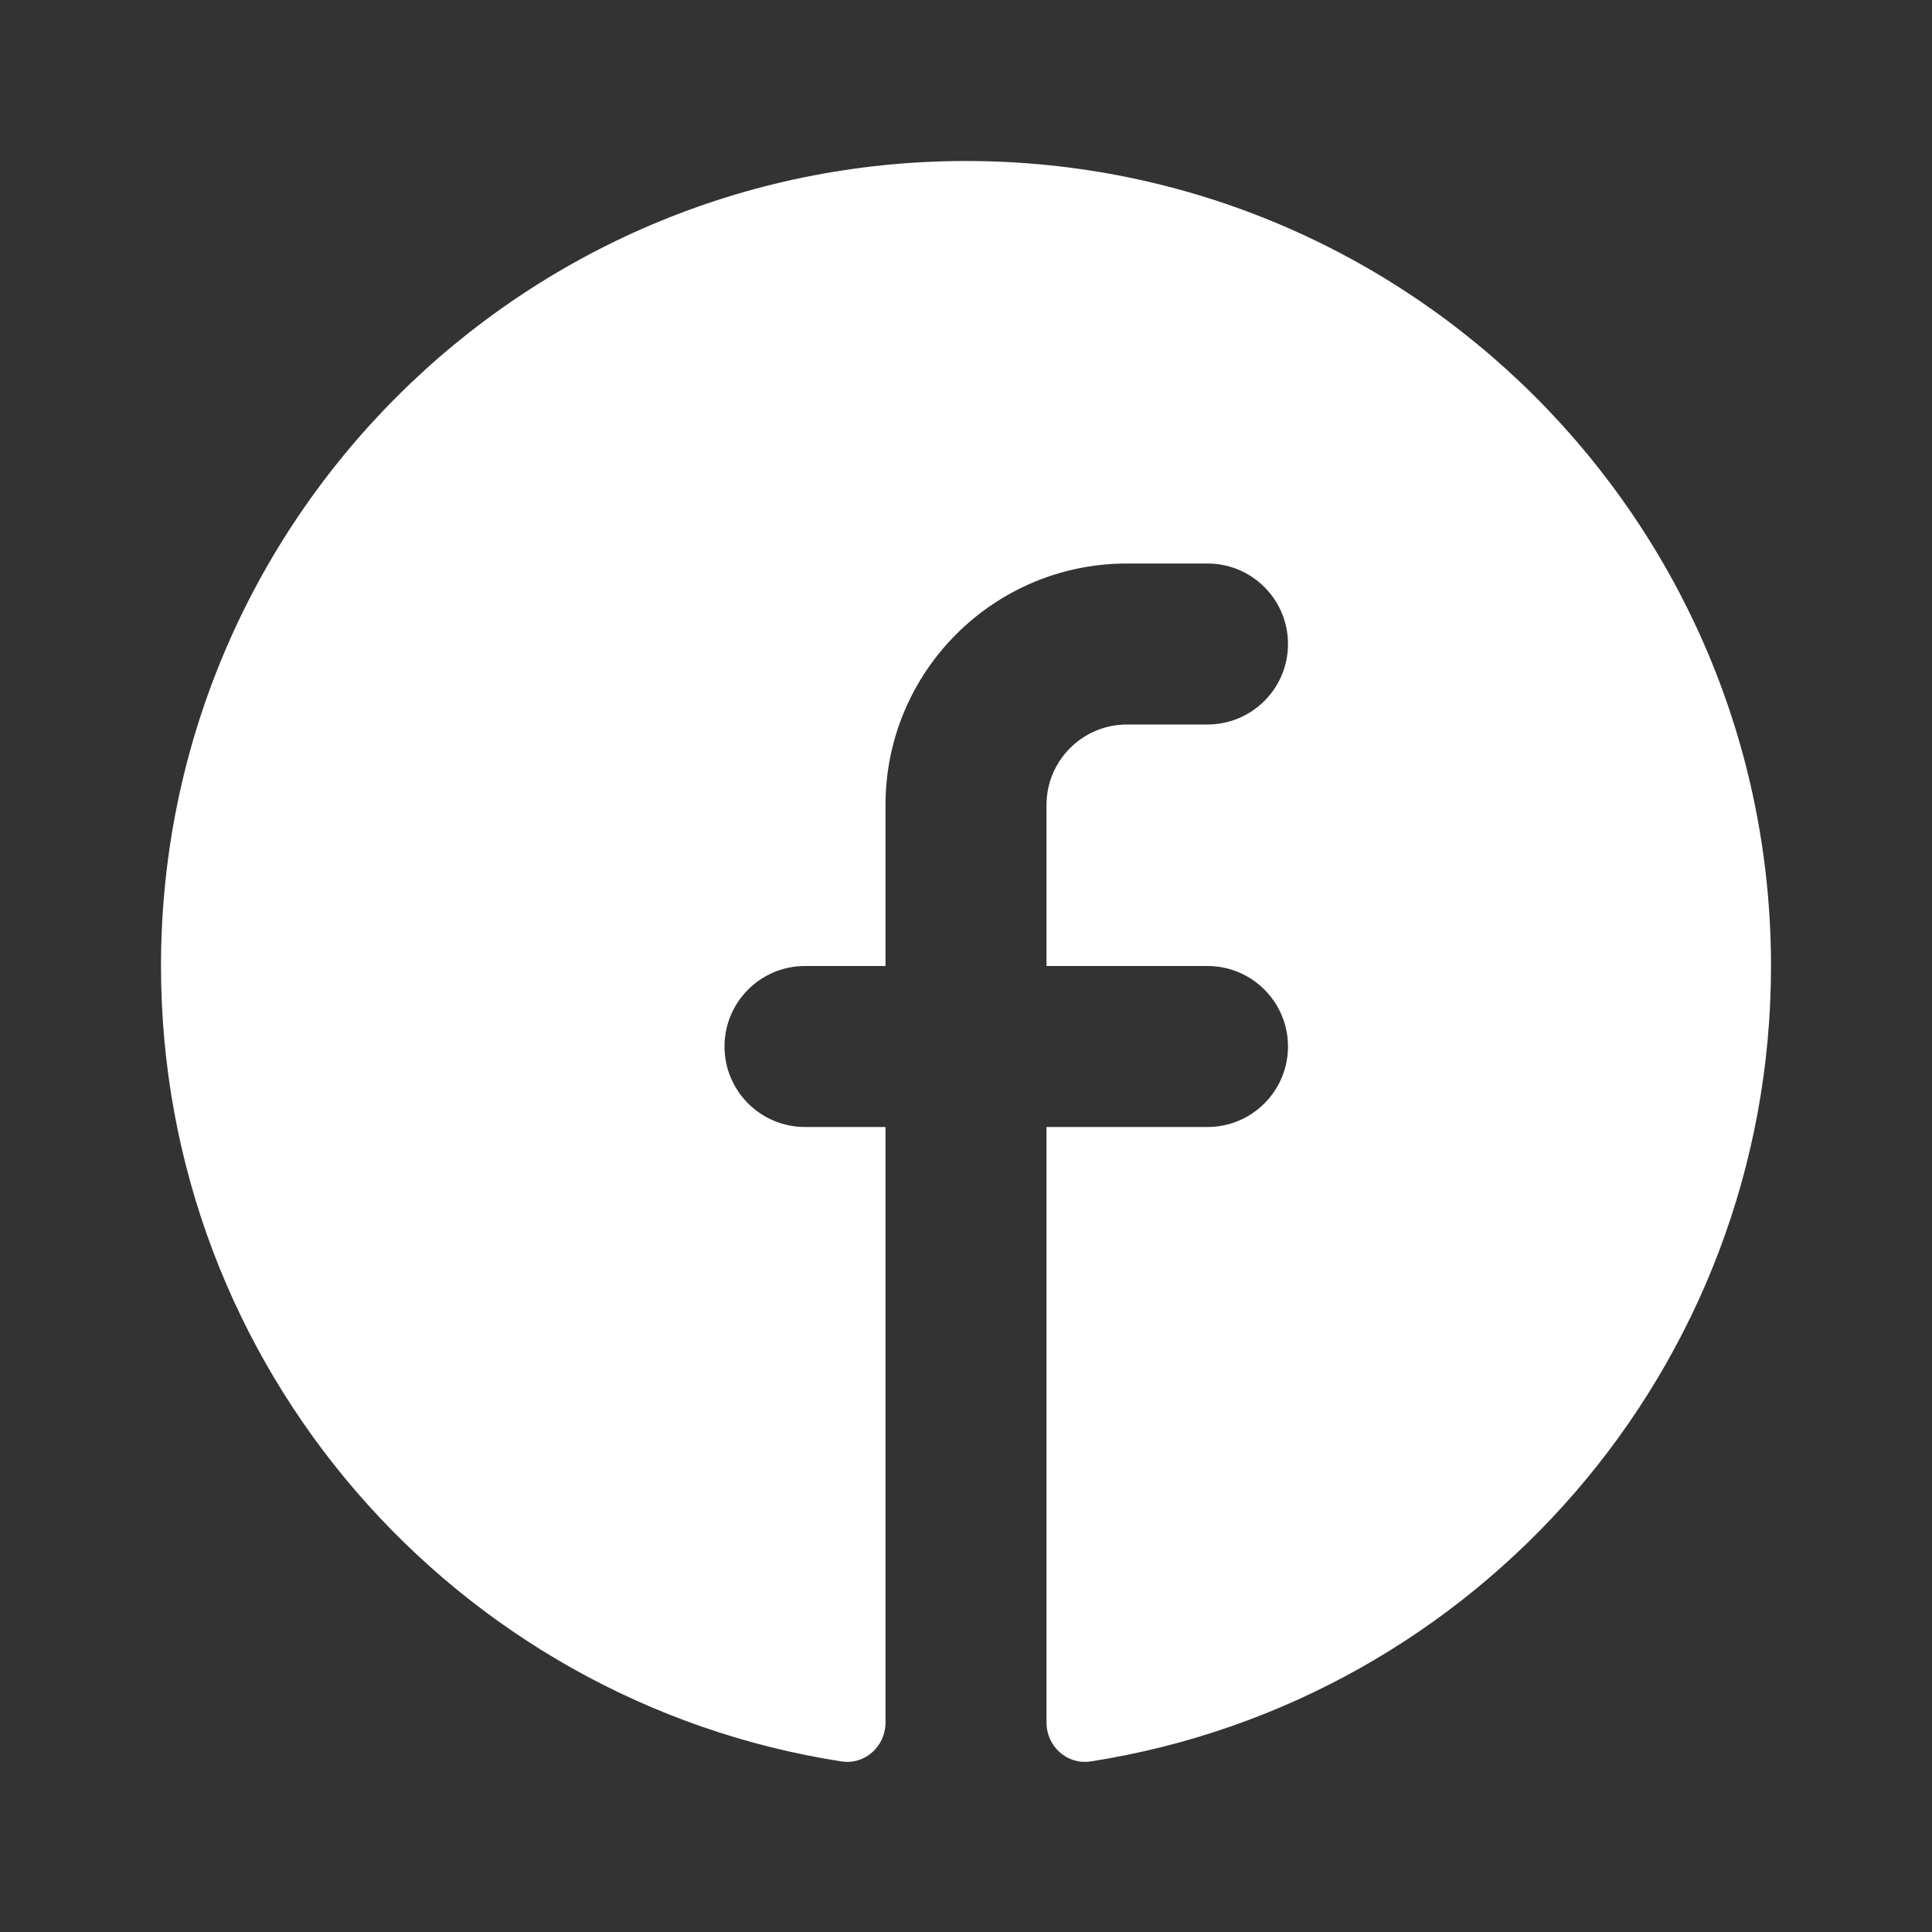 <?xml version="1.0" encoding="UTF-8"?> <svg xmlns="http://www.w3.org/2000/svg" width="24" height="24" viewBox="0 0 24 24" fill="none"><rect x="0" y="0" width="24" height="24" fill="#333333" stroke="none"/><path fill-rule="evenodd" clip-rule="evenodd" d="M22 12C22 16.996 18.336 21.137 13.548 21.881C13.256 21.926 13 21.694 13 21.398V14H15C15.552 14 16 13.552 16 13C16 12.448 15.552 12 15 12H13V10C13 9.448 13.448 9 14 9H15C15.552 9 16 8.552 16 8C16 7.448 15.552 7 15 7H14C12.343 7 11 8.343 11 10V12H10C9.448 12 9 12.448 9 13C9 13.552 9.448 14 10 14H11V21.398C11 21.694 10.744 21.926 10.452 21.881C5.664 21.137 2 16.996 2 12C2 6.477 6.477 2 12 2C17.523 2 22 6.477 22 12Z" fill="white"></path></svg> 